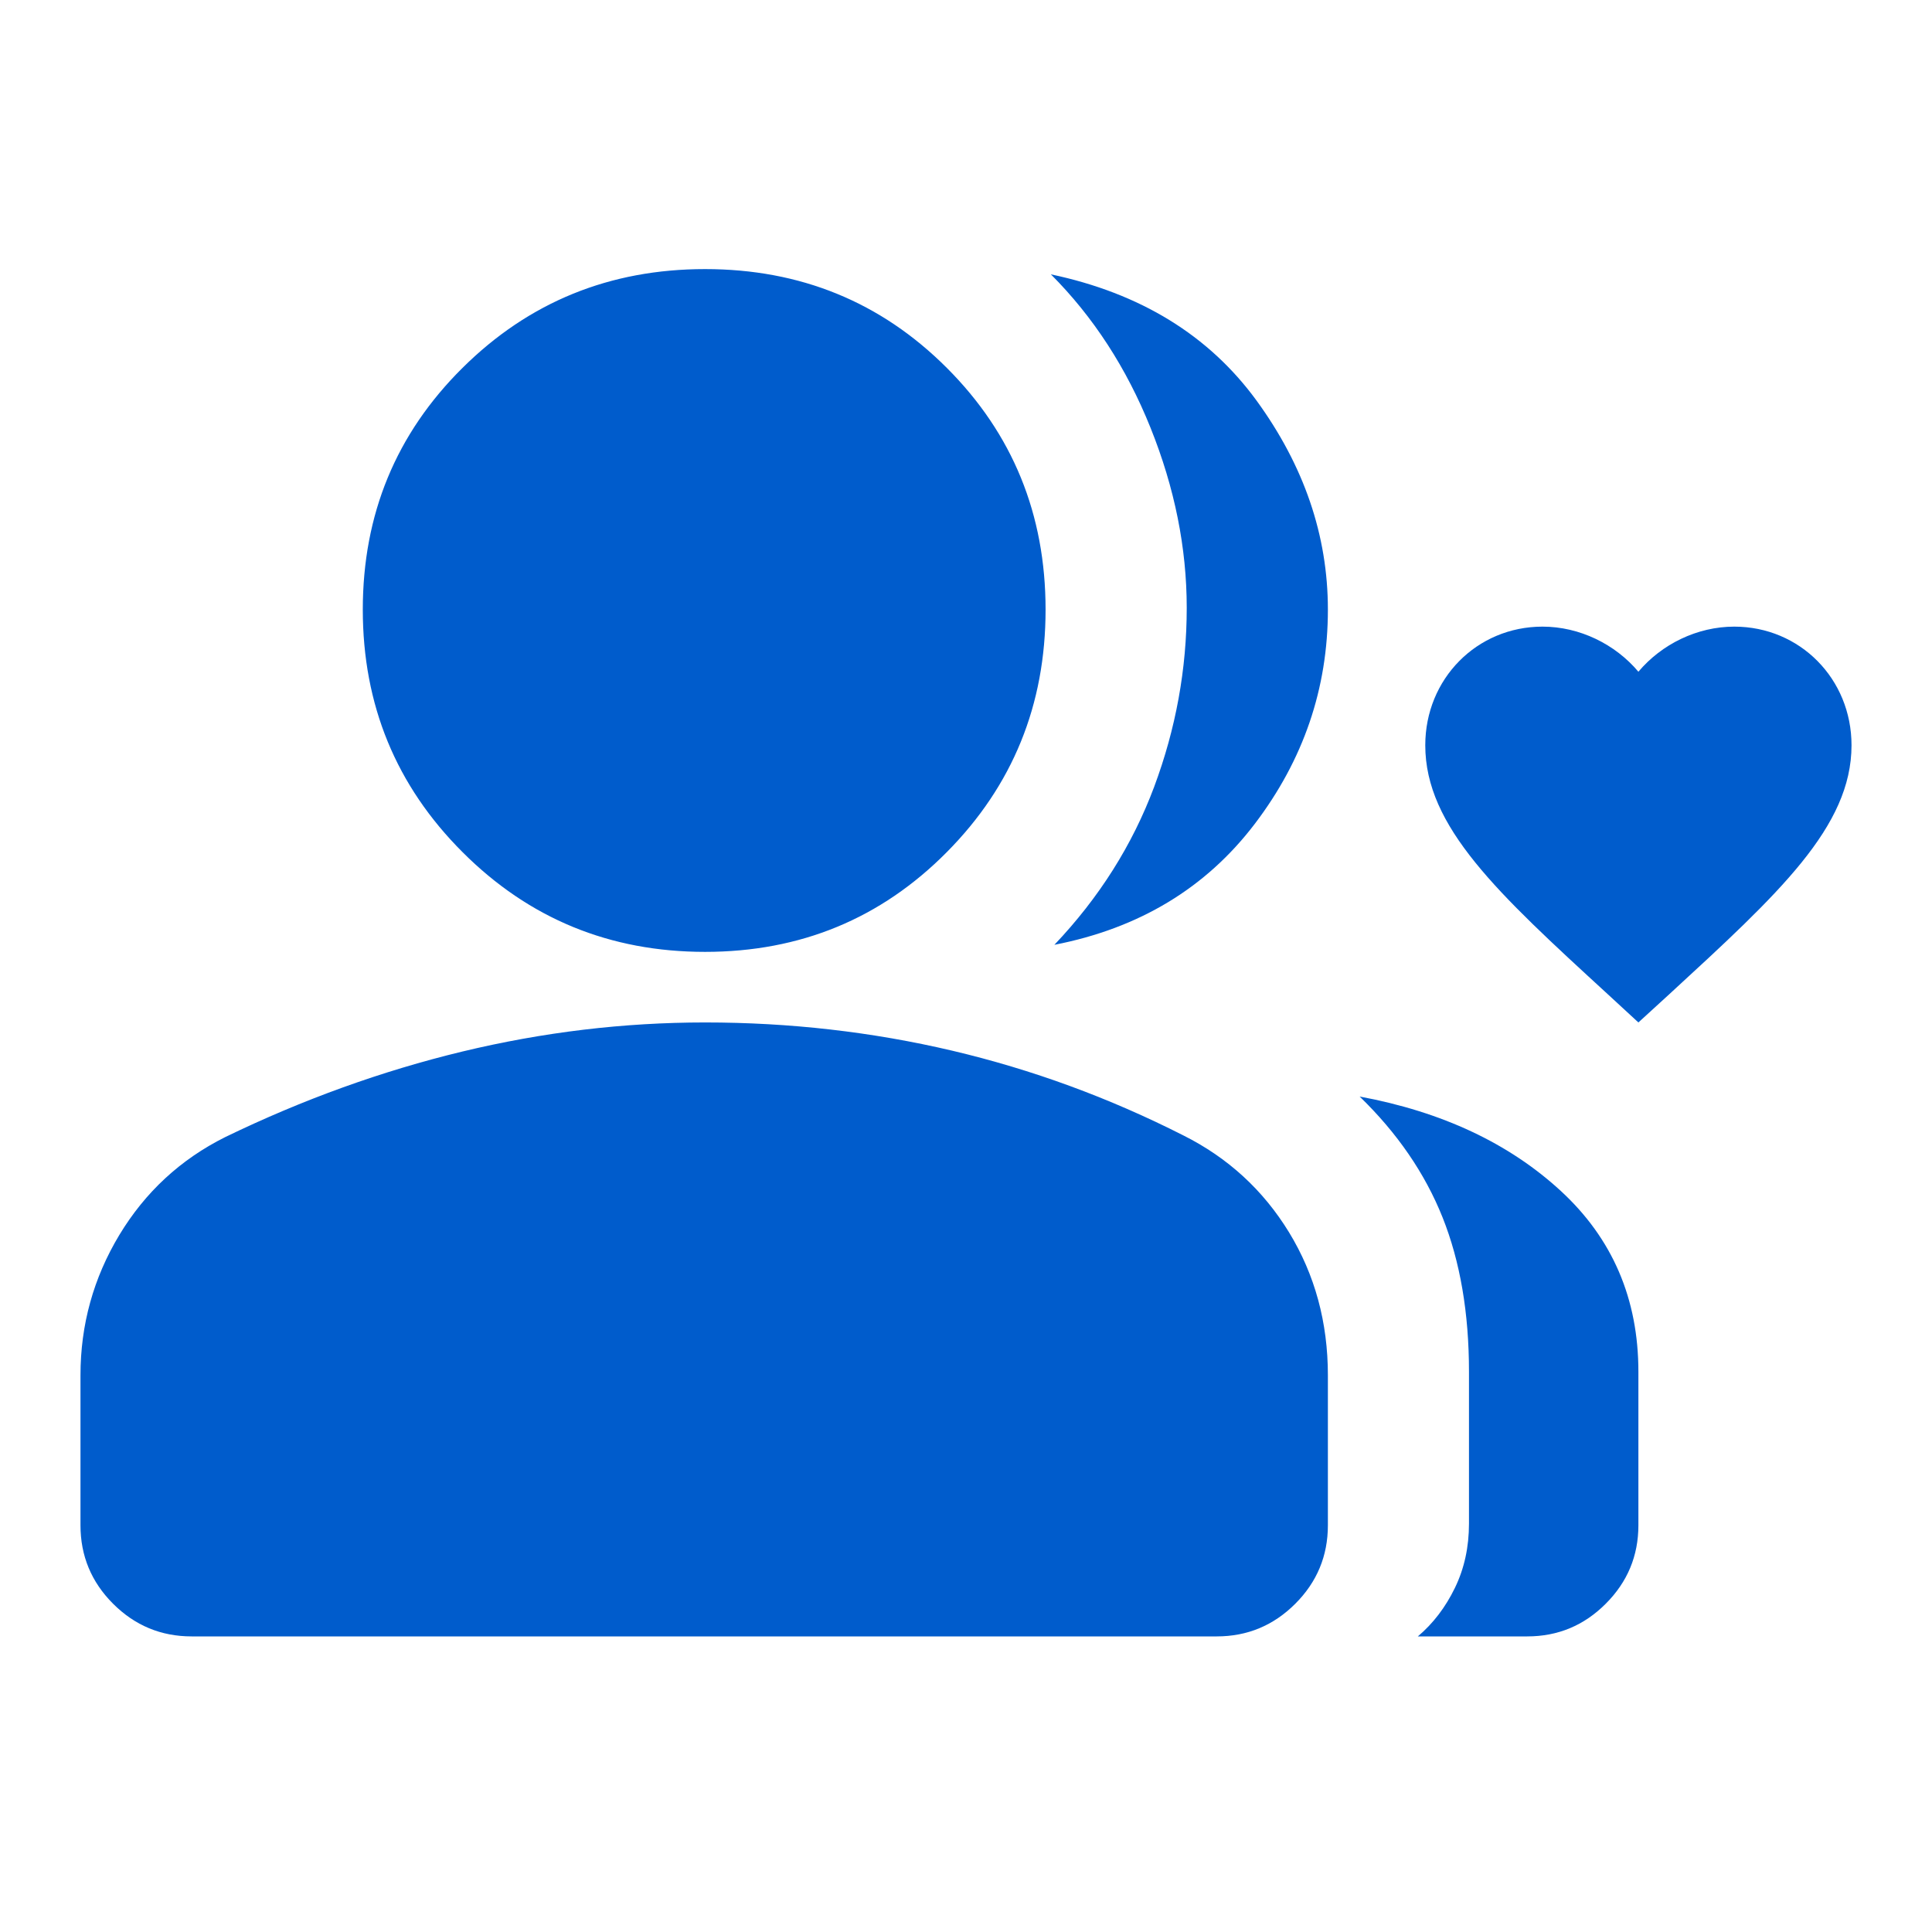<?xml version="1.0" encoding="UTF-8"?> <svg xmlns="http://www.w3.org/2000/svg" width="32" height="32" viewBox="0 0 32 32" fill="none"><path d="M17.464 15.649C18.204 14.87 18.755 13.998 19.116 13.034C19.476 12.069 19.656 11.081 19.656 10.068C19.656 9.074 19.456 8.08 19.057 7.087C18.658 6.093 18.107 5.246 17.406 4.544C18.886 4.856 20.021 5.552 20.811 6.633C21.599 7.715 21.994 8.869 21.994 10.097C21.994 11.402 21.59 12.585 20.782 13.647C19.973 14.709 18.867 15.376 17.464 15.649ZM23.484 27.104C23.737 26.89 23.942 26.622 24.098 26.3C24.254 25.979 24.331 25.624 24.331 25.234V22.721C24.331 21.747 24.185 20.894 23.893 20.163C23.601 19.433 23.143 18.766 22.52 18.162C23.883 18.415 24.994 18.936 25.851 19.725C26.708 20.514 27.137 21.513 27.137 22.721V25.263C27.137 25.77 26.956 26.203 26.596 26.563C26.236 26.924 25.802 27.104 25.296 27.104H23.484ZM11.678 15.766C10.1 15.766 8.761 15.215 7.661 14.114C6.56 13.014 6.009 11.675 6.009 10.097C6.009 8.519 6.56 7.184 7.661 6.093C8.761 5.002 10.1 4.457 11.678 4.457C13.256 4.457 14.591 5.002 15.682 6.093C16.773 7.184 17.318 8.519 17.318 10.097C17.318 11.675 16.773 13.014 15.682 14.114C14.591 15.215 13.256 15.766 11.678 15.766ZM3.174 27.104C2.668 27.104 2.234 26.924 1.873 26.563C1.513 26.203 1.333 25.77 1.333 25.263V22.779C1.333 21.942 1.548 21.167 1.976 20.456C2.405 19.745 2.989 19.204 3.73 18.834C5.015 18.211 6.326 17.738 7.661 17.416C8.995 17.095 10.334 16.935 11.678 16.935C13.081 16.935 14.445 17.091 15.769 17.402C17.094 17.714 18.37 18.182 19.598 18.805C20.338 19.175 20.922 19.711 21.351 20.412C21.779 21.114 21.994 21.903 21.994 22.779V25.263C21.994 25.77 21.814 26.203 21.454 26.563C21.093 26.924 20.659 27.104 20.153 27.104H3.174Z" fill="#005CCC"></path><path d="M27.137 16.935L26.625 16.463C24.807 14.795 23.607 13.695 23.607 12.344C23.607 11.244 24.461 10.379 25.549 10.379C26.163 10.379 26.752 10.669 27.137 11.126C27.522 10.669 28.111 10.379 28.725 10.379C29.812 10.379 30.667 11.244 30.667 12.344C30.667 13.695 29.467 14.795 27.649 16.467L27.137 16.935Z" fill="#005CCC"></path></svg> 